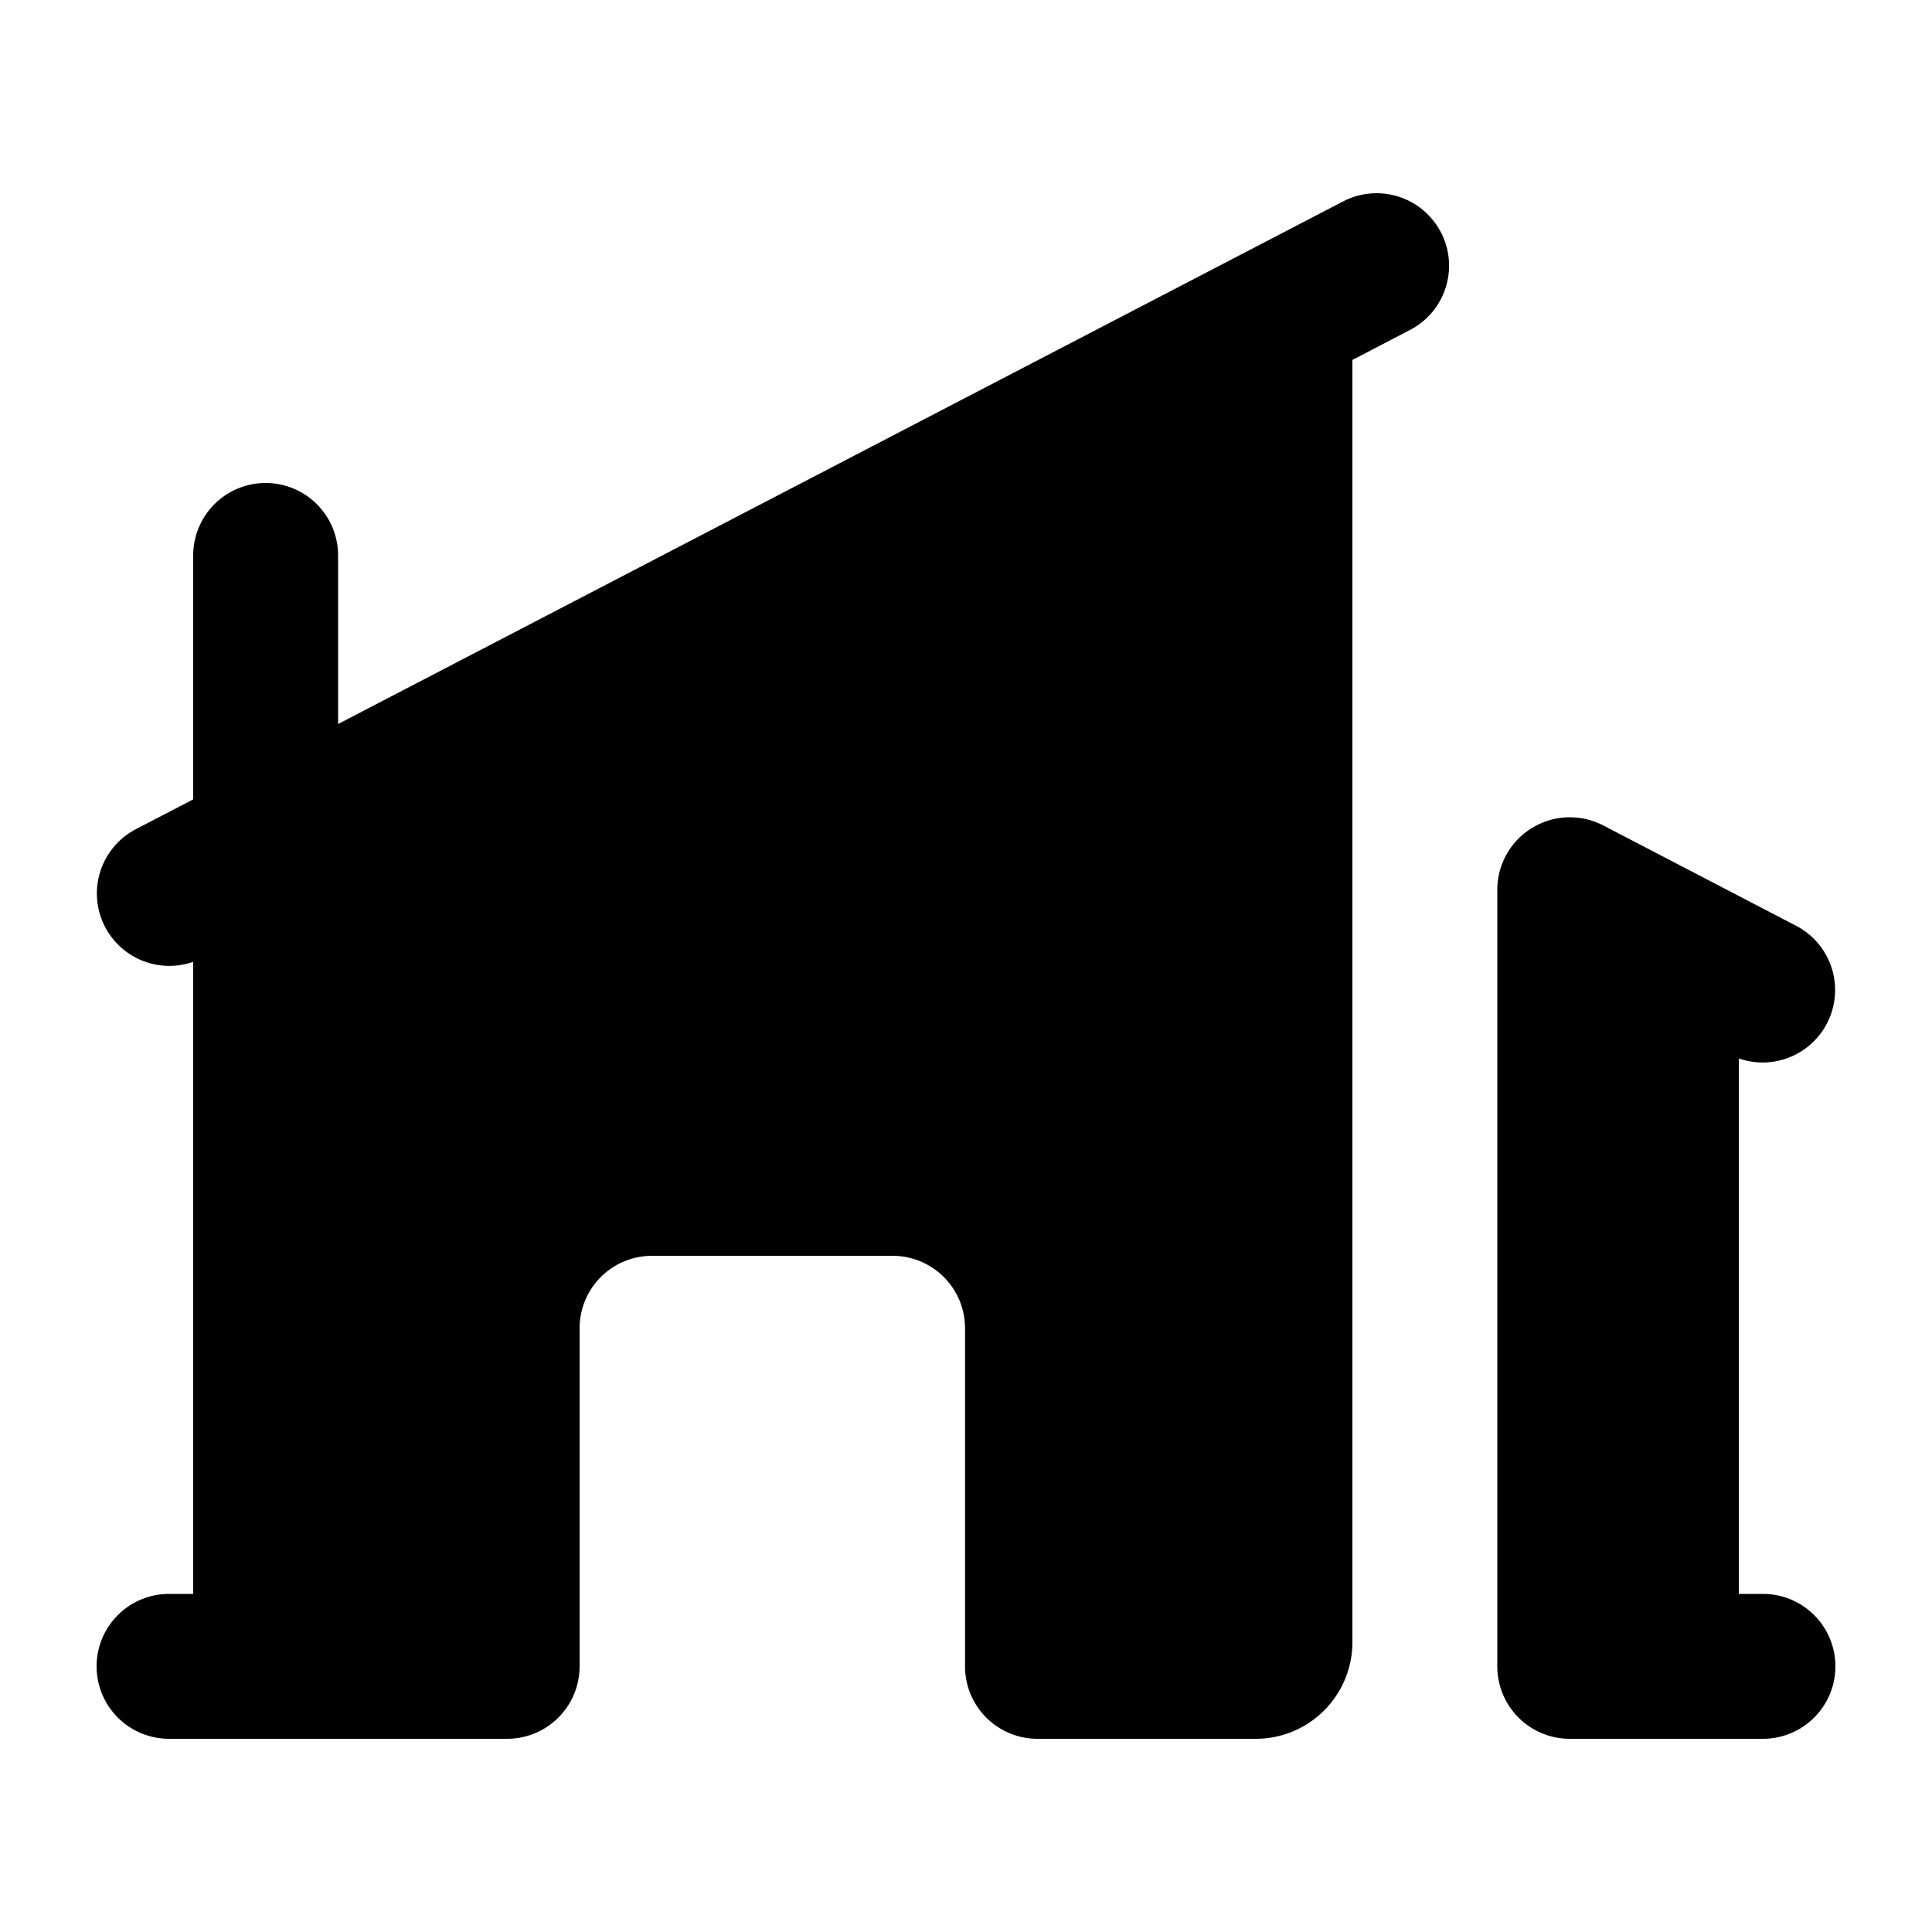 <svg xmlns="http://www.w3.org/2000/svg" viewBox="0 0 20 20" fill="currentColor" aria-hidden="true">
  <path d="M14.916 2.404a.75.75 0 01-.32 1.012l-.596.31V17a1 1 0 01-1 1h-2.26a.75.75 0 01-.75-.75v-3.5a.75.75 0 00-.75-.75H6.75a.75.75 0 00-.75.75v3.5a.75.75 0 01-.75.75h-3.5a.75.75 0 010-1.5H2V9.957a.75.75 0 01-.596-1.372L2 8.275V5.75a.75.75 0 011.5 0v1.745l10.404-5.41a.75.75 0 011.012.32zM15.861 8.57a.75.75 0 01.736-.025l1.999 1.04A.75.75 0 0118 10.957V16.5h.25a.75.75 0 110 1.5h-2a.75.75 0 01-.75-.75V9.21a.75.75 0 01.361-.64z"/>
</svg>

